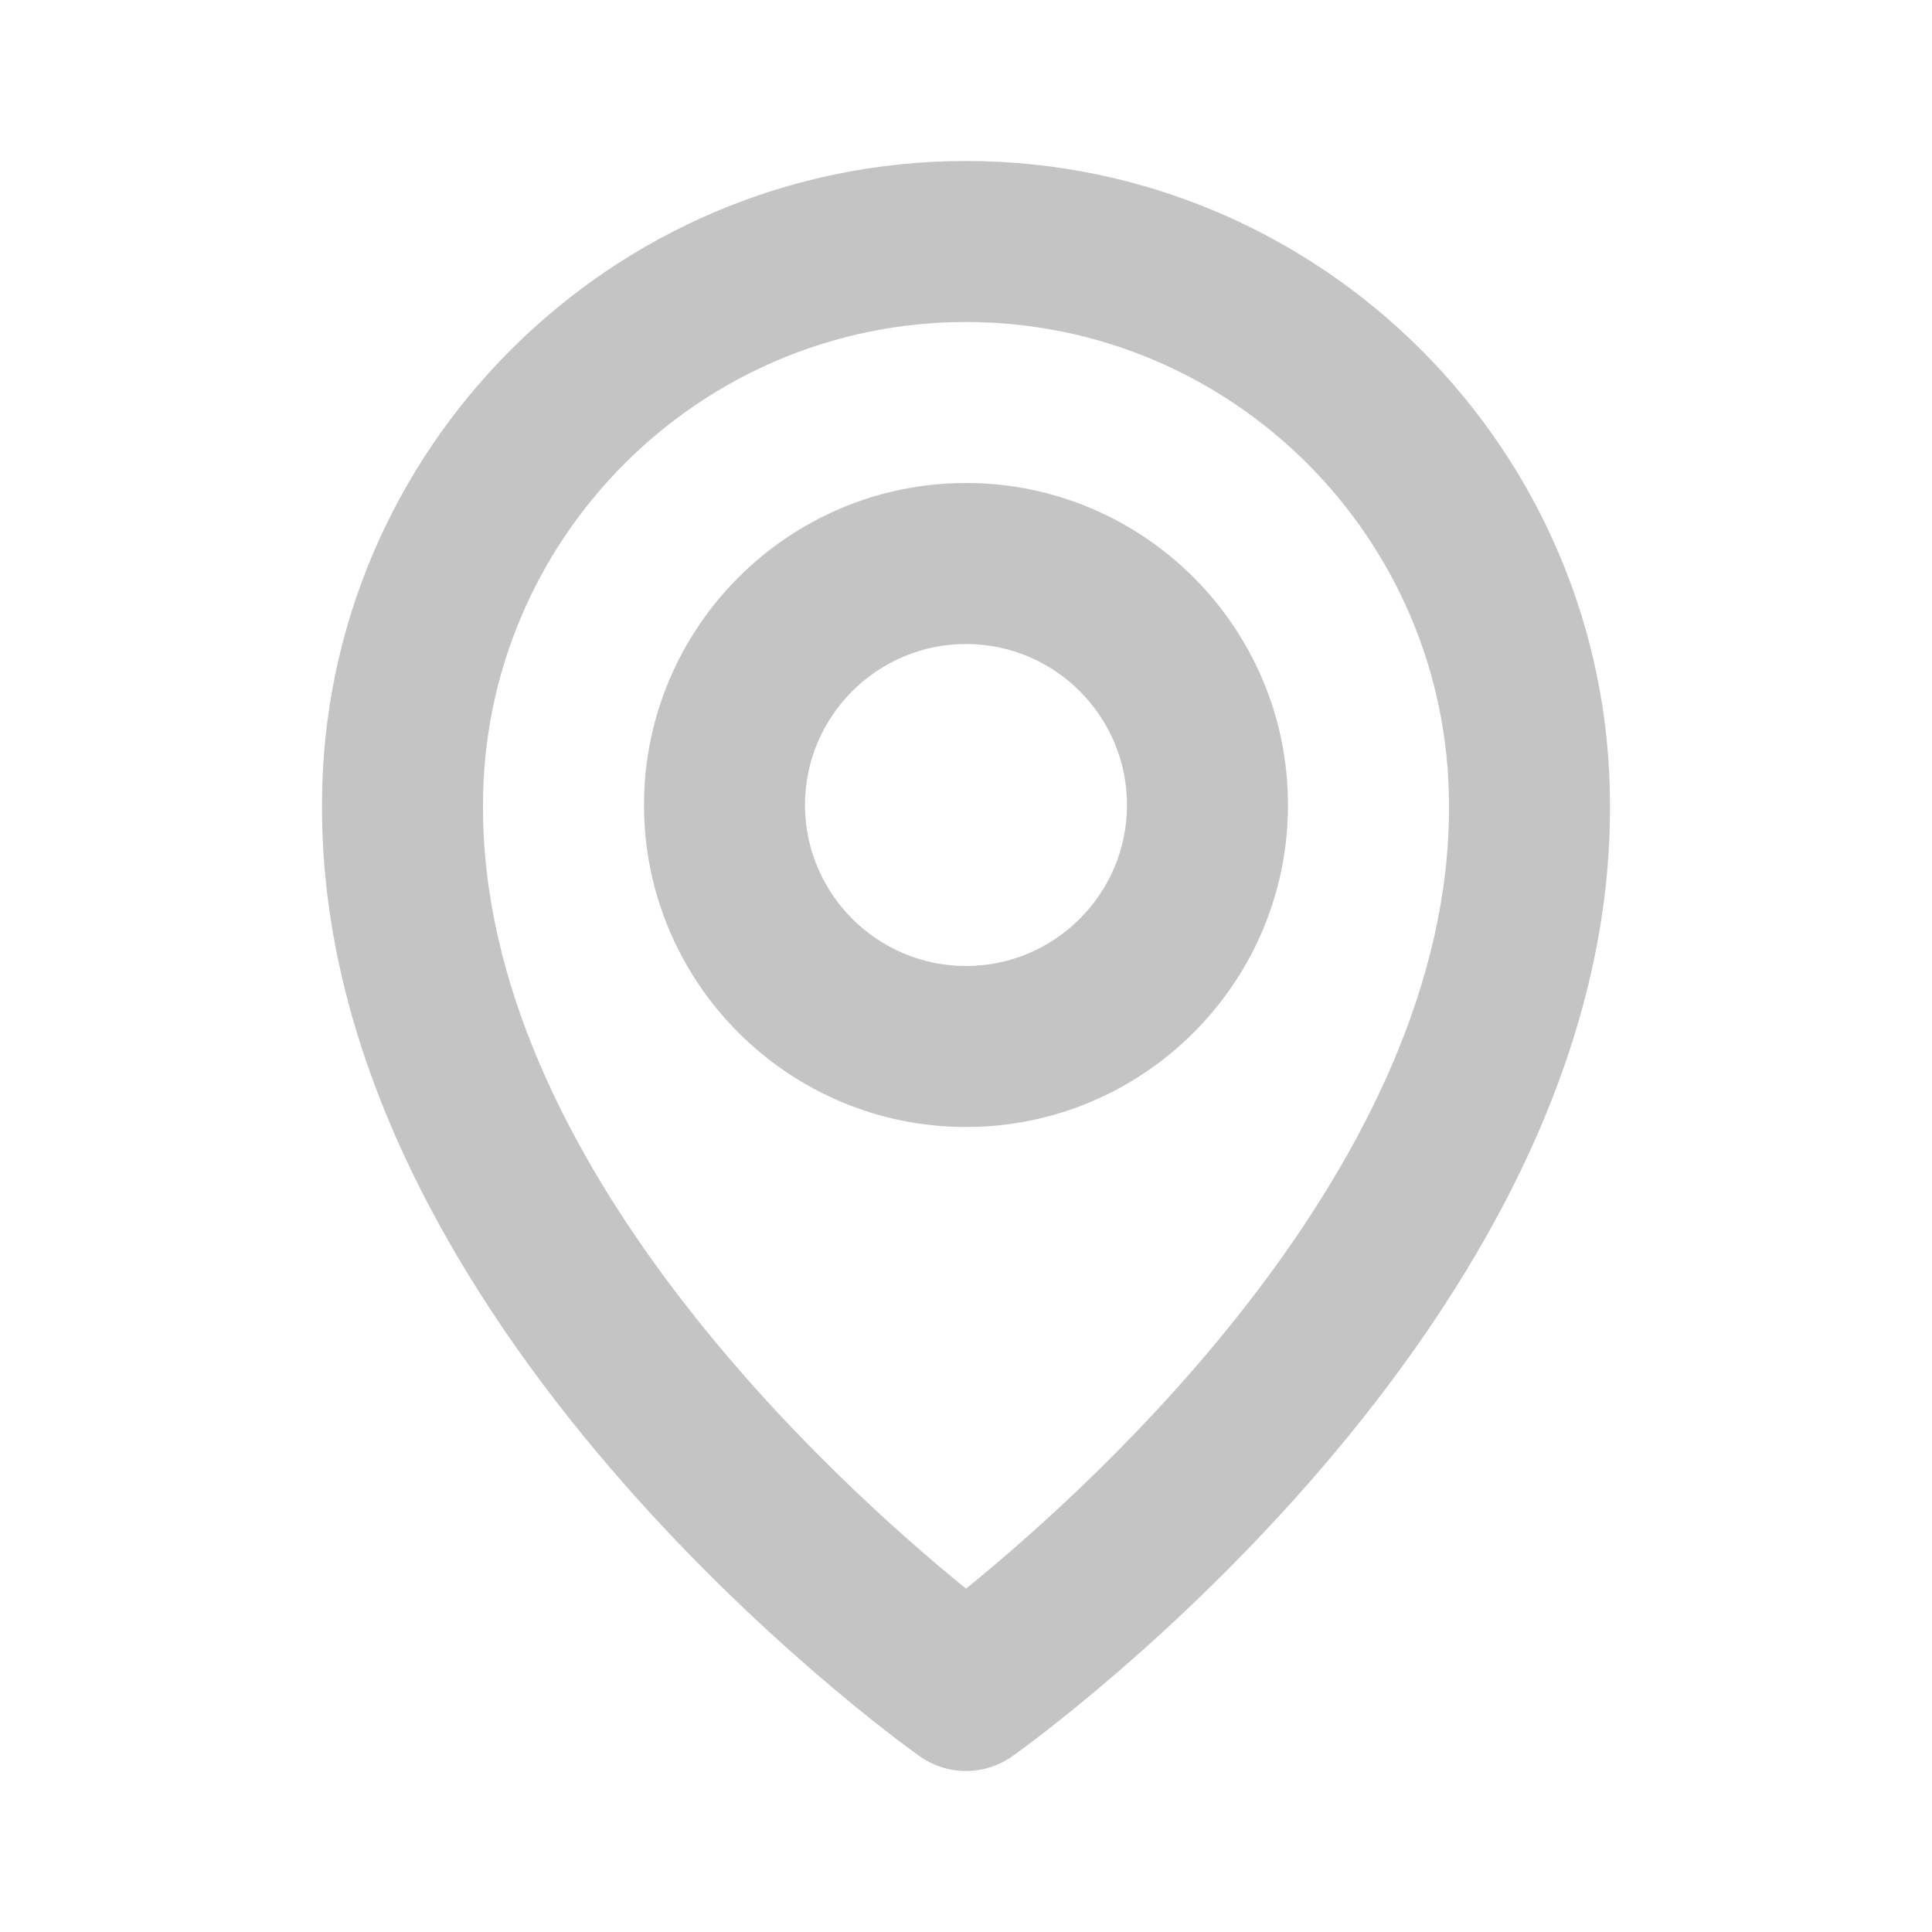 <svg width="18" height="18" viewBox="0 0 18 18" fill="none" xmlns="http://www.w3.org/2000/svg">
<path d="M9 10.5C10.655 10.5 12 9.155 12 7.5C12 5.846 10.655 4.5 9 4.5C7.346 4.5 6 5.846 6 7.5C6 9.155 7.346 10.5 9 10.5ZM9 6C9.827 6 10.5 6.673 10.5 7.5C10.5 8.327 9.827 9 9 9C8.173 9 7.5 8.327 7.5 7.5C7.5 6.673 8.173 6 9 6Z" fill="#C4C4C4"/>
<path d="M8.565 16.36C8.692 16.451 8.844 16.5 9 16.5C9.156 16.5 9.308 16.451 9.435 16.36C9.663 16.199 15.022 12.33 15 7.5C15 4.192 12.308 1.5 9 1.5C5.692 1.5 3 4.192 3 7.496C2.978 12.33 8.337 16.199 8.565 16.36ZM9 3C11.482 3 13.5 5.018 13.5 7.504C13.516 10.832 10.209 13.821 9 14.801C7.792 13.82 4.484 10.831 4.5 7.5C4.5 5.018 6.518 3 9 3Z" fill="#C4C4C4"/>
</svg>
